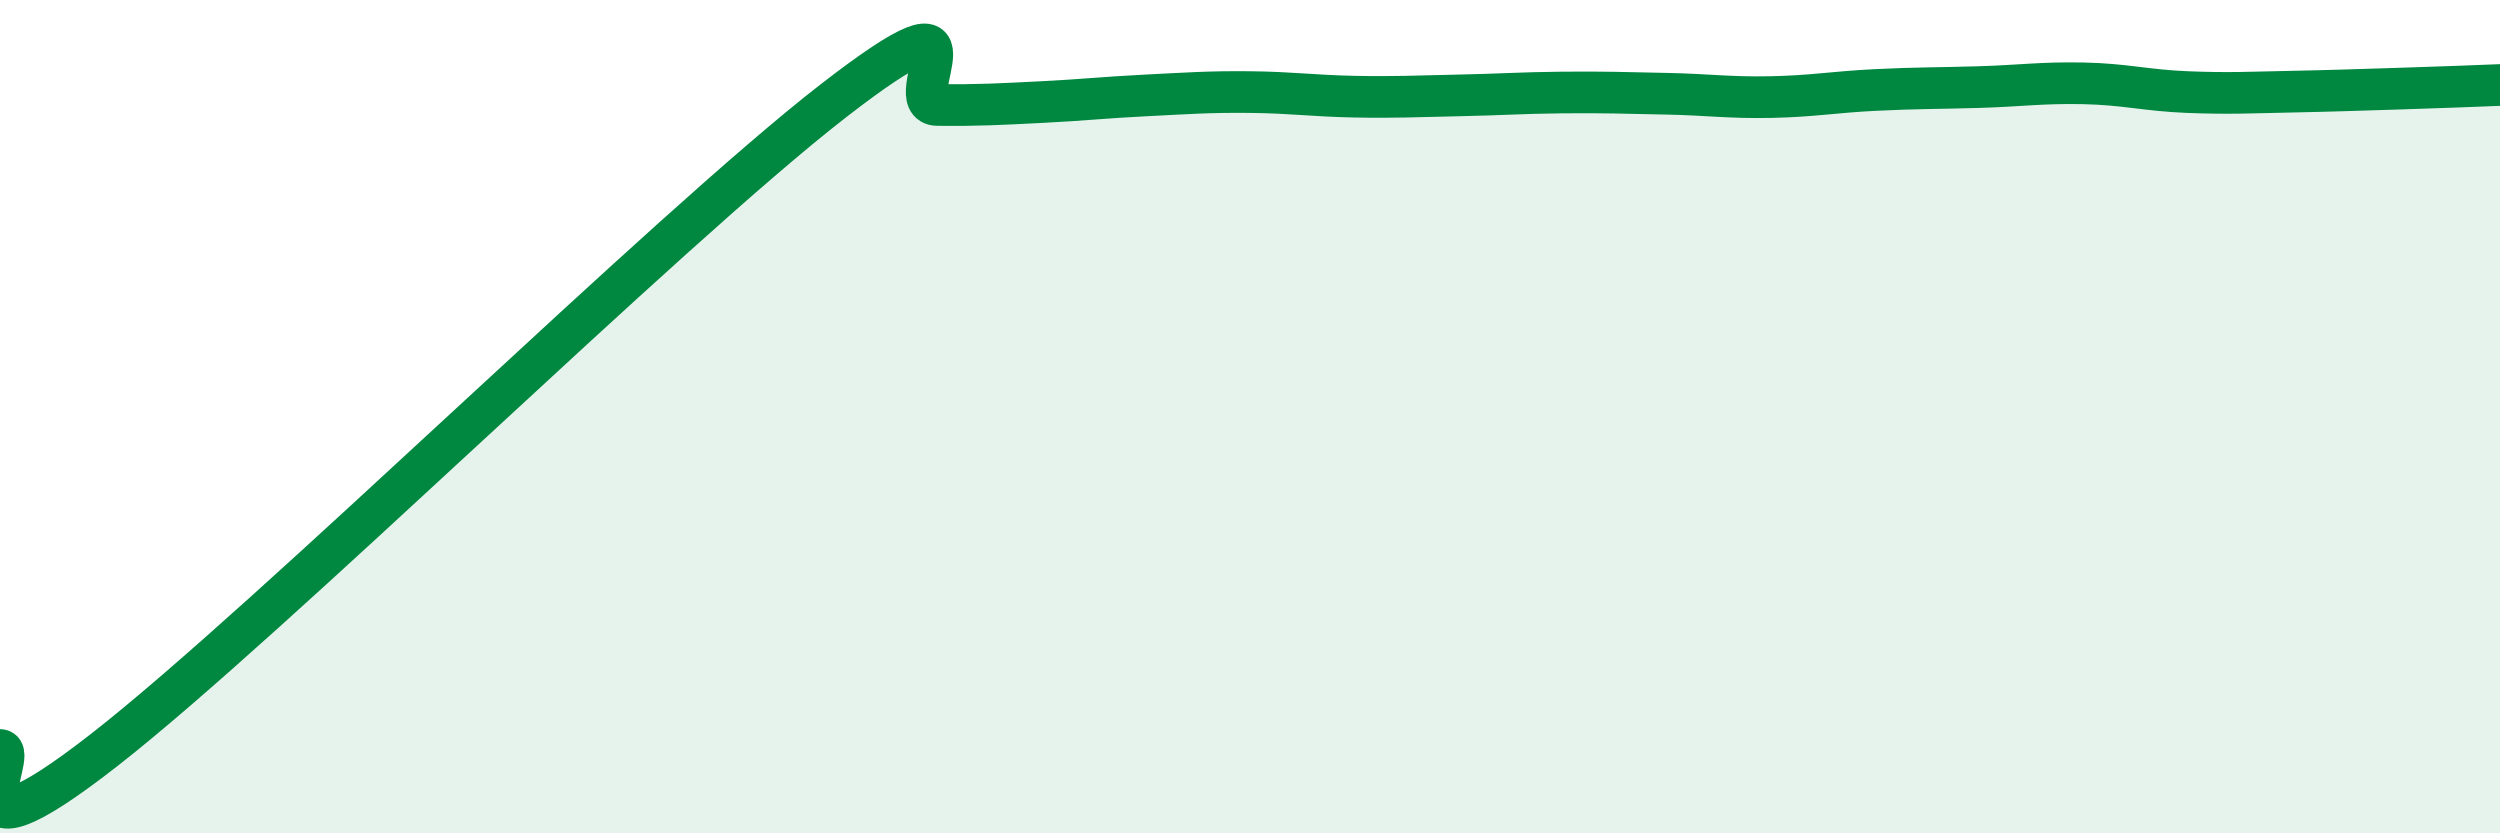 
    <svg width="60" height="20" viewBox="0 0 60 20" xmlns="http://www.w3.org/2000/svg">
      <path
        d="M 0,18 C 0.5,18 -1.5,21.12 2.5,18 C 6.5,14.88 16,5.52 20,2.42 C 24,-0.68 21.5,2.51 22.5,2.52 C 23.5,2.53 24,2.5 25,2.45 C 26,2.4 26.5,2.34 27.5,2.29 C 28.5,2.24 29,2.2 30,2.21 C 31,2.22 31.5,2.3 32.5,2.32 C 33.5,2.34 34,2.31 35,2.29 C 36,2.27 36.5,2.23 37.5,2.22 C 38.5,2.21 39,2.23 40,2.25 C 41,2.27 41.5,2.35 42.5,2.33 C 43.5,2.31 44,2.21 45,2.16 C 46,2.11 46.5,2.12 47.5,2.09 C 48.5,2.06 49,1.98 50,2 C 51,2.02 51.5,2.17 52.5,2.21 C 53.5,2.25 54,2.22 55,2.2 C 56,2.18 56.5,2.16 57.5,2.13 C 58.5,2.1 59.5,2.06 60,2.04L60 20L0 20Z"
        fill="#008740"
        opacity="0.1"
        stroke-linecap="round"
        stroke-linejoin="round"
      />
      <path
        d="M 0,18 C 0.5,18 -1.5,21.12 2.5,18 C 6.5,14.88 16,5.52 20,2.42 C 24,-0.68 21.5,2.51 22.5,2.52 C 23.5,2.53 24,2.5 25,2.45 C 26,2.4 26.5,2.34 27.5,2.29 C 28.5,2.24 29,2.2 30,2.21 C 31,2.22 31.5,2.3 32.5,2.32 C 33.5,2.34 34,2.31 35,2.29 C 36,2.27 36.5,2.23 37.5,2.22 C 38.5,2.21 39,2.23 40,2.25 C 41,2.27 41.5,2.35 42.5,2.33 C 43.5,2.31 44,2.21 45,2.16 C 46,2.11 46.5,2.12 47.5,2.09 C 48.5,2.06 49,1.98 50,2 C 51,2.02 51.5,2.17 52.5,2.21 C 53.5,2.25 54,2.22 55,2.2 C 56,2.18 56.5,2.16 57.5,2.13 C 58.5,2.1 59.5,2.06 60,2.04"
        stroke="#008740"
        stroke-width="1"
        fill="none"
        stroke-linecap="round"
        stroke-linejoin="round"
      />
    </svg>
  